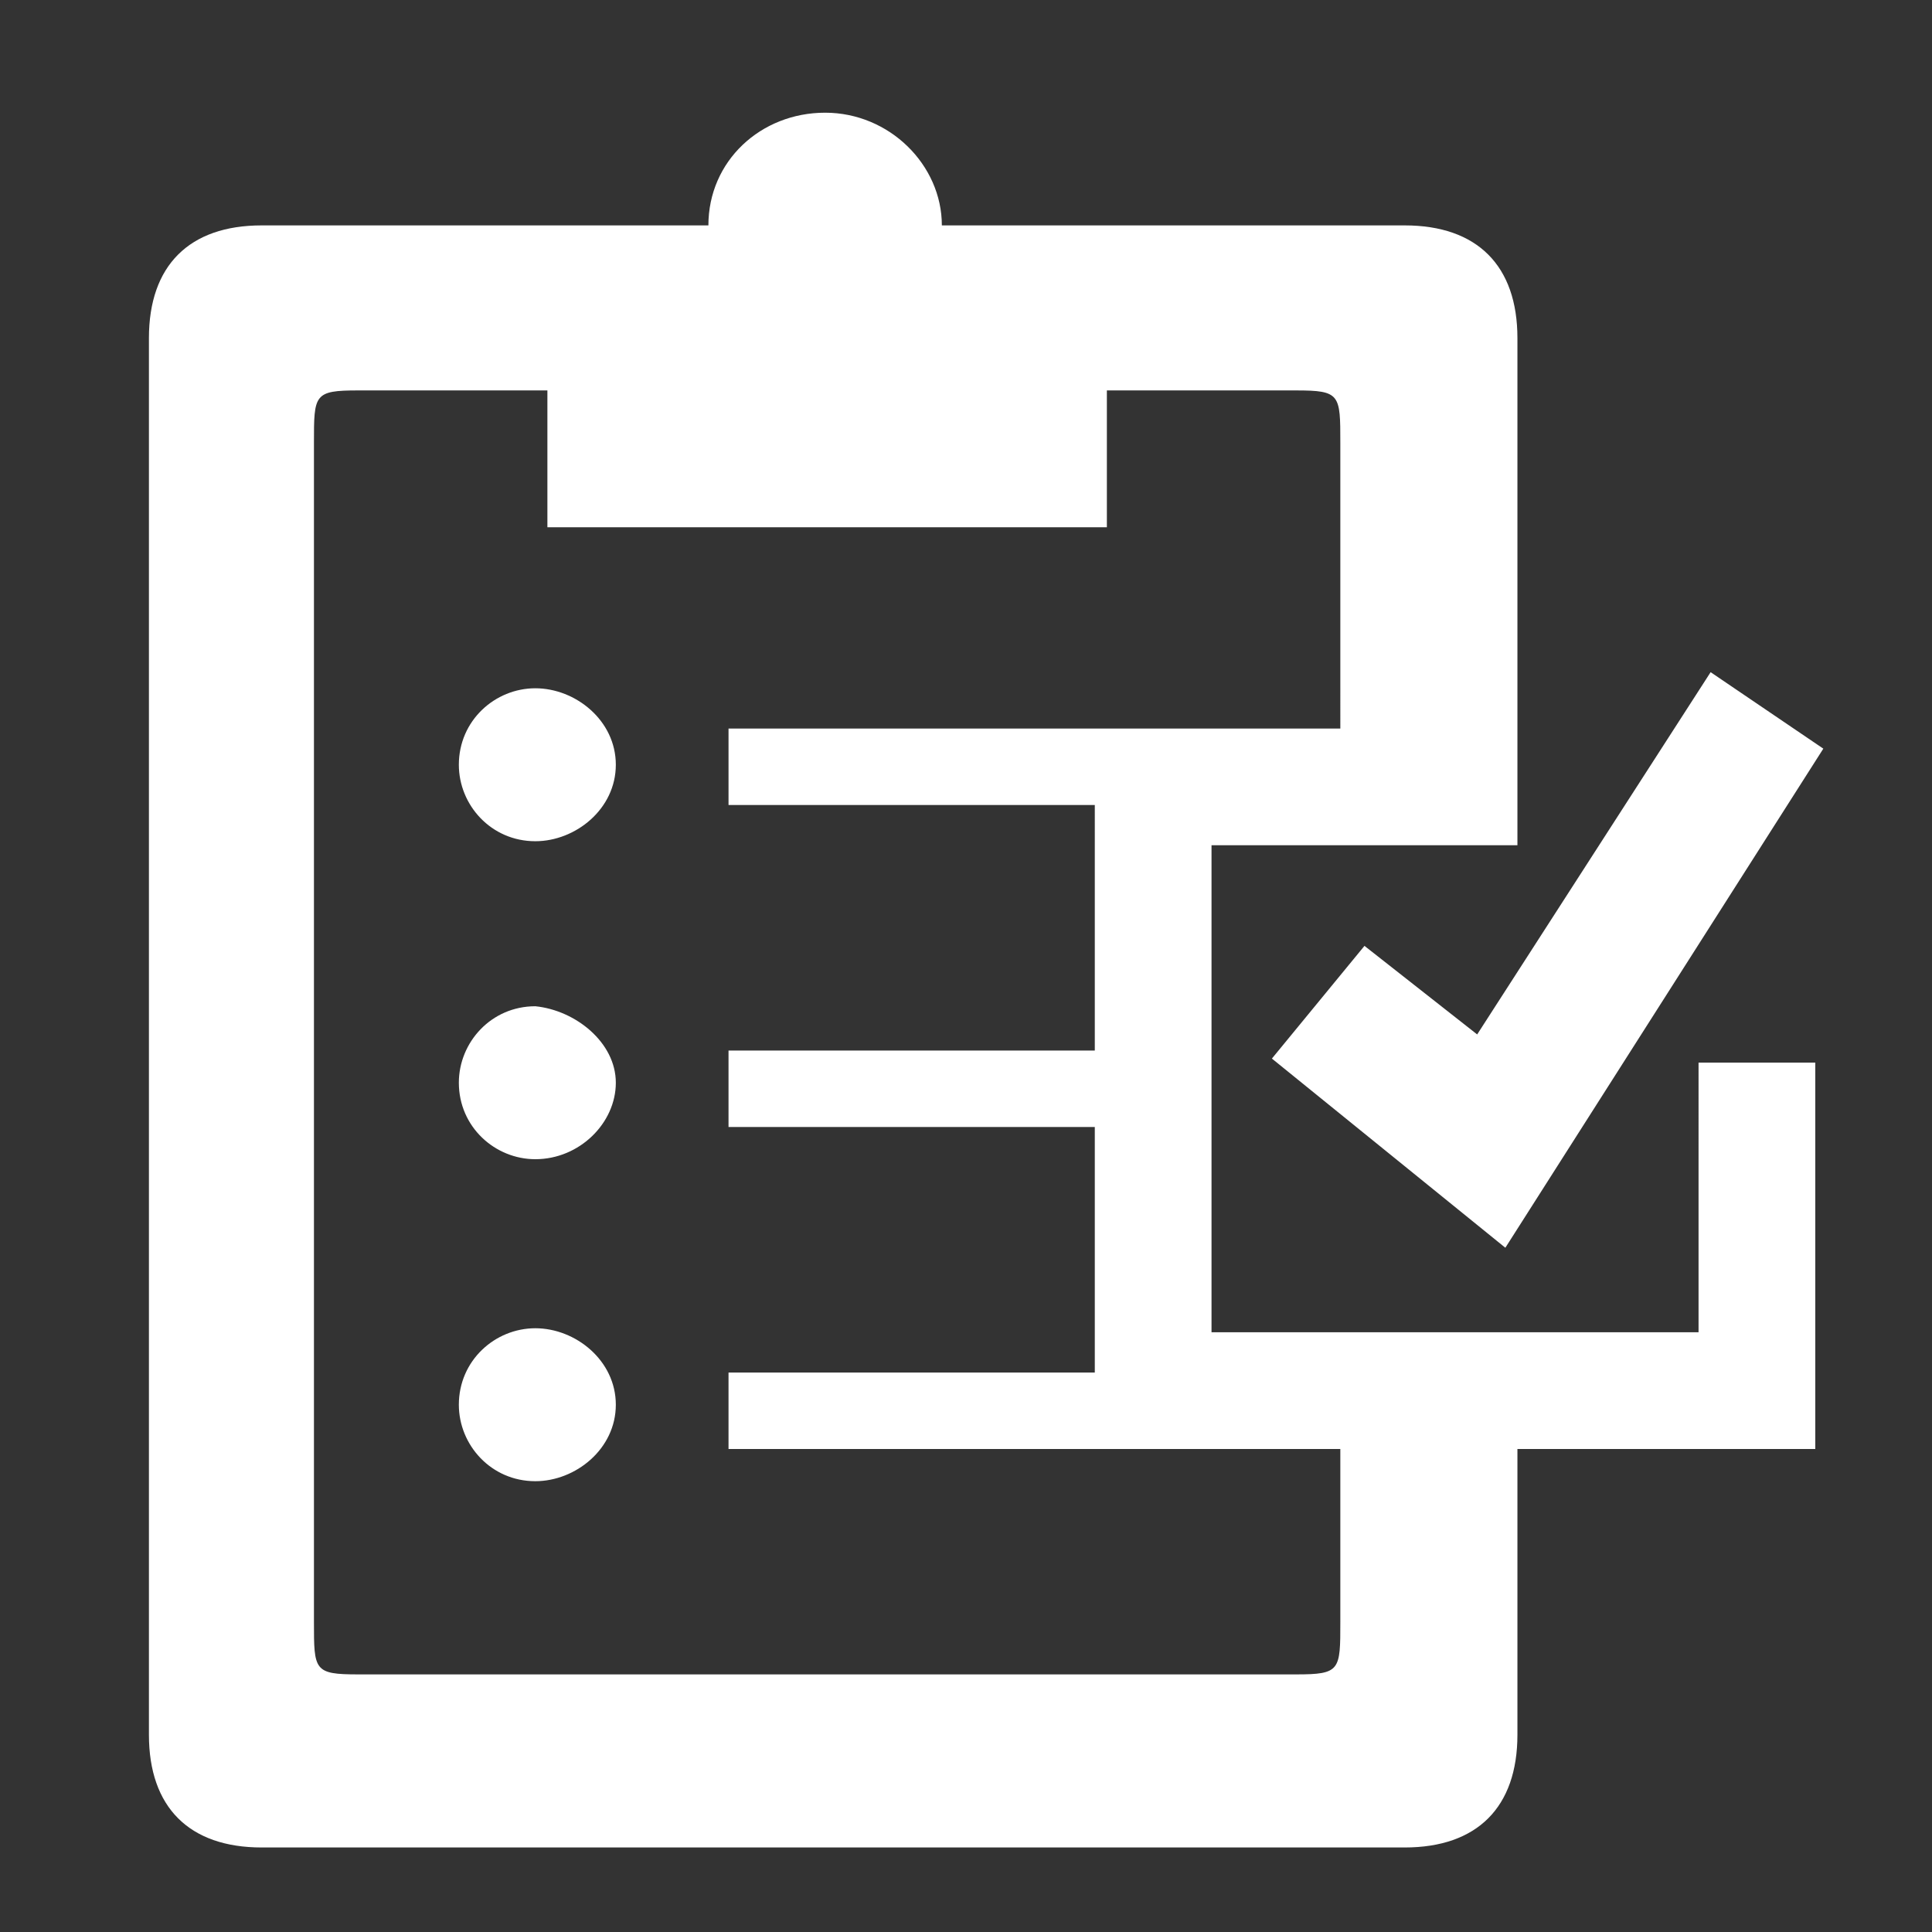 <?xml version="1.0" encoding="utf-8"?>
<!-- Generator: Adobe Illustrator 26.0.3, SVG Export Plug-In . SVG Version: 6.00 Build 0)  -->
<svg version="1.1" id="Ebene_1" xmlns="http://www.w3.org/2000/svg" xmlns:xlink="http://www.w3.org/1999/xlink" x="0px" y="0px"
	 viewBox="0 0 48 48" style="enable-background:new 0 0 48 48;" xml:space="preserve">
<rect x="0" y="0" width="48" height="48" fill="#333333" stroke="none"/>
<style type="text/css">
	.st0{display:none;fill:#FFFFFF;}
	.st1{fill:#FFFFFF;}
</style>
<path class="st0" d="M11.9,16.1c0.1,0.1,0.1,0.2,0.1,0.2c0,0.2-0.2,0.4-0.5,0.4c-0.1,0-4-1.5-4.3-1.9c-0.3-0.3-0.5-0.6-0.5-1.1
	c0-0.7,0.7-1.3,1.4-1.2c0.3,0,0.6,0.1,0.8,0.3L11.9,16.1z M47.7,25.1c0,10.3-4.4,18.6-9.8,18.6c0,0-10,0-10,0c0,0,0,0,0,0
	c-3.8,0-7.1-4.1-8.7-10.1c-1.2,1.2-2.7,2.2-5.2,2.2c-4.3,0-7-3.4-7-6.9V28H6c-0.6,0-1.1-0.5-1.1-1.1v-5.1c-2.8-1.4-4.7-4.2-4.7-7.5
	c0-4.6,3.8-8.4,8.4-8.4c4.6,0,8.4,3.8,8.4,8.4c0,3.4-2.1,6.4-5,7.7v4.9c0,0.6-0.5,1.1-1.1,1.1h-1v0.9c0,1.8,1.4,4,4.1,4
	c2.4,0,3.3-1.3,4.7-3.5c1.1-1.8,2.4-3.9,5.2-4.4c1.4-0.2,2.8,0.2,3.8,1.1c1.3,1.1,2,2.8,2,4.4c0,0.8-0.6,1.4-1.4,1.4
	c-0.8,0-1.4-0.6-1.4-1.4c0-0.8-0.4-1.7-1-2.3c-0.5-0.4-1-0.5-1.5-0.4c-0.2,0-0.5,0.1-0.7,0.2c0.6,3.7,2.4,6.4,4.4,6.4
	c2.6,0,4.7-4.2,4.7-9.4c0-5.2-2.1-9.4-4.7-9.4c-2.3,0-4.2,3.3-4.6,7.7c0,0,0,0,0,0c-2.7,0-4.2,1.8-5.3,3.5c0-0.6-0.1-1.2-0.1-1.8
	c0-10.3,4.4-18.6,9.8-18.6c0,0,10.1,0,10.1,0C43.3,6.5,47.7,14.8,47.7,25.1z M13.9,14.3c0-2.9-2.4-5.3-5.3-5.3
	c-2.9,0-5.3,2.4-5.3,5.3c0,2.9,2.4,5.3,5.3,5.3C11.5,19.5,13.9,17.2,13.9,14.3z"/>
<path class="st0" d="M44.8,25.2c0,0,2.9,2.3,2.9,4.8c0,1.9-1.3,3.3-2.9,3.3c-1.7,0-2.9-1.5-2.9-3.3C41.9,27.8,44.8,25.2,44.8,25.2z
	 M45.4,20.4c-0.3,0.4-0.9,0.5-1.5,0.1c-0.7-0.5-1.4-0.3-2.2,0.6c0,0-9.1,10.9-10,11.8c-0.8,1-1.4,1.2-2,1.2H13.1
	c-1,0-1.8-0.8-1.8-1.8v-3.6L1.1,23.5c-0.5-0.2-0.8-0.8-0.8-1.3v-6.3c0-0.5,0.2-0.9,0.6-1.2c0.4-0.3,0.9-0.4,1.3-0.2l11,3.6
	c0.6,0.2,1,0.8,1,1.4v0.6h4.9v-2.6h-2.3c-0.2,0-0.3-0.1-0.3-0.3v-2.5c0-0.2,0.1-0.3,0.3-0.3h7.7c0.2,0,0.3,0.1,0.3,0.3v2.5
	c0,0.2-0.1,0.3-0.3,0.3h-2.3v2.6h4.4c1.3,0,2.2,0.6,2.2,1.8c0,0.1,0,0.3,0,0.3s10.2-3.1,12.5-3.9c1.7-0.6,2.9-0.3,3.6,0.3
	C45.5,19.3,45.7,20,45.4,20.4z M11.3,20.5l-8.1-2.6v3.4l8.1,4.1v-3.5C11.3,21.9,11.3,20.5,11.3,20.5z M24.3,26.3h-6.7v1.8h6.7V26.3z
	"/>
<path class="st0" d="M44.2,34.9H27.7v11.5h-6.7V34.9H4.4v-2.6h39.8V34.9z M43.4,17.7v6.6h-1.8v4.4c0,0.6-0.5,1-1,1h-4.4
	c-0.6,0-1-0.5-1-1v-4.4H13.5v4.4c0,0.6-0.5,1-1,1H8.1c-0.6,0-1-0.5-1-1v-4.4H5.2v-6.6c0-1.8,1.3-3.4,3.1-4.2l2.2-8
	c0.2-0.9,1-1.8,1.9-2.1c0.1-0.1,3.3-1.2,11.8-1.2c8.6,0,11.7,1.2,11.9,1.2c0.9,0.3,1.7,1.2,1.9,2.1l2.2,8
	C42.2,14.3,43.4,15.9,43.4,17.7z M14.6,19.2c0-1.2-1-2.3-2.3-2.3c-1.2,0-2.3,1-2.3,2.3c0,1.2,1,2.3,2.3,2.3
	C13.6,21.5,14.6,20.5,14.6,19.2z M24.3,11.2c5.3,0,10.1,0.6,13.6,1.6L36,6.1c-0.1-0.2-0.4-0.6-0.6-0.7c0,0-3-1.1-11.1-1.1
	c-8,0-11,1.1-11.1,1.1c-0.2,0.1-0.5,0.4-0.6,0.6l-1.9,6.8C14.3,11.9,19,11.2,24.3,11.2z M38.5,19.2c0-1.2-1-2.3-2.3-2.3
	C35,17,34,18,34,19.2c0,1.2,1,2.3,2.3,2.3C37.5,21.5,38.5,20.5,38.5,19.2z"/>
<path class="st0" d="M25.2,15.6c-5.2,0-9.3,4.2-9.3,9.3c0,5.2,4.2,9.3,9.3,9.3c5.2,0,9.3-4.2,9.3-9.3C34.5,19.8,30.3,15.6,25.2,15.6
	z M25.2,27.5c-1.4,0-2.6-1.2-2.6-2.6c0-1.4,1.2-2.6,2.6-2.6c1.4,0,2.6,1.2,2.6,2.6C27.8,26.3,26.6,27.5,25.2,27.5z M25,12.5
	c0,0,0-9.9,0-9.9c-12.2,0-22.1,10-22.1,22.3l9.8,0C12.7,18.1,18.2,12.5,25,12.5z M21,6.5c0.9,0,1.6,0.7,1.6,1.6
	c0,0.9-0.7,1.6-1.6,1.6c-0.9,0-1.6-0.7-1.6-1.6C19.4,7.2,20.1,6.5,21,6.5z M8.3,22.1c-0.9,0-1.6-0.7-1.6-1.6c0-0.9,0.7-1.6,1.6-1.6
	c0.9,0,1.6,0.7,1.6,1.6C9.9,21.4,9.2,22.1,8.3,22.1z M45.6,24.9c0,11.3-9.2,20.4-20.4,20.4C14.6,45.4,5.9,37.3,4.8,27L8,27
	c1,8.6,8.3,15.3,17.2,15.3c9.5,0,17.3-7.8,17.3-17.3c0-8.9-6.7-16.2-15.4-17.2c0-1,0-2.1,0-2.9c0-0.1,0-0.1,0-0.2
	C37.4,5.6,45.6,14.3,45.6,24.9z"/>
<path class="st0" d="M39.4,30.2h-2.2c2.5-3,4-6.8,4-11c0-9.4-7.7-17.1-17.1-17.1c-9.5,0-17.1,7.7-17.1,17.1c0,4.2,1.5,8,4,11H8.6
	c-1,0-1.9,0.8-1.9,1.9v12c0,1,0.8,1.9,1.9,1.9h30.7c1,0,1.9-0.8,1.9-1.9V32C41.2,31,40.4,30.2,39.4,30.2z M24,8.5
	c5.9,0,10.7,4.8,10.7,10.7c0,5.9-4.8,10.7-10.7,10.7c-5.9,0-10.7-4.8-10.7-10.7C13.2,13.3,18,8.5,24,8.5z M38,37.2
	c-0.4,0.4-2.5,2.5-2.5,2.5l2.3,2.6c0.3,0.3,0.3,0.8-0.1,1.1c-0.2,0.1-0.3,0.2-0.5,0.2c-0.2,0-0.4-0.1-0.6-0.3c0,0-2.6-2.9-2.7-3.1
	c-0.2-0.2-0.2-0.7,0-1c0.5-0.5,2.5-2.7,2.5-2.7L34.1,34c-0.3-0.3-0.3-0.8,0.1-1.1c0.3-0.3,0.8-0.3,1.1,0.1c1.8,2,2.5,2.9,2.8,3.3
	C38.3,36.6,38.3,36.9,38,37.2z M32.1,37.2c-0.4,0.4-2.5,2.5-2.5,2.5l2.3,2.6c0.3,0.3,0.3,0.8-0.1,1.1c-0.2,0.1-0.3,0.2-0.5,0.2
	c-0.2,0-0.4-0.1-0.6-0.3c0,0-2.6-2.9-2.7-3.1c-0.2-0.2-0.2-0.7,0-1c0.5-0.5,2.5-2.7,2.5-2.7L28.2,34c-0.3-0.3-0.3-0.8,0.1-1.1
	c0.3-0.3,0.8-0.3,1.1,0.1c1.8,2,2.5,2.9,2.8,3.3C32.4,36.6,32.4,36.9,32.1,37.2z M26.2,37.2c-0.4,0.4-2.5,2.5-2.5,2.5l2.3,2.6
	c0.3,0.3,0.3,0.8-0.1,1.1c-0.2,0.1-0.3,0.2-0.5,0.2c-0.2,0-0.4-0.1-0.6-0.3c0,0-2.6-2.9-2.7-3.1c-0.2-0.2-0.2-0.7,0-1
	c0.5-0.5,2.5-2.7,2.5-2.7L22.3,34c-0.3-0.3-0.3-0.8,0.1-1.1c0.3-0.3,0.8-0.3,1.1,0.1c1.8,2,2.5,2.9,2.8,3.3
	C26.5,36.6,26.5,36.9,26.2,37.2z M20.3,37.2c-0.4,0.4-2.5,2.5-2.5,2.5l2.3,2.6c0.3,0.3,0.3,0.8-0.1,1.1c-0.2,0.1-0.3,0.2-0.5,0.2
	c-0.2,0-0.4-0.1-0.6-0.3c0,0-2.6-2.9-2.7-3.1c-0.2-0.2-0.2-0.7,0-1c0.5-0.5,2.5-2.7,2.5-2.7L16.4,34c-0.3-0.3-0.3-0.8,0.1-1.1
	c0.3-0.3,0.8-0.3,1.1,0.1c1.8,2,2.5,2.9,2.8,3.3C20.6,36.6,20.6,36.9,20.3,37.2z M14.4,37.2c-0.4,0.4-2.5,2.5-2.5,2.5l2.3,2.6
	c0.3,0.3,0.3,0.8-0.1,1.1c-0.2,0.1-0.3,0.2-0.5,0.2c-0.2,0-0.4-0.1-0.6-0.3c0,0-2.6-2.9-2.7-3.1c-0.2-0.2-0.2-0.7,0-1
	c0.5-0.5,2.5-2.7,2.5-2.7L10.5,34c-0.3-0.3-0.3-0.8,0.1-1.1c0.3-0.3,0.8-0.3,1.1,0.1c1.8,2,2.5,2.9,2.8,3.3
	C14.7,36.6,14.7,36.9,14.4,37.2z M24,28.4c5.1,0,9.3-4.1,9.3-9.2S29.1,10,24,10c-5.1,0-9.3,4.1-9.3,9.2S18.8,28.4,24,28.4z
	 M28.7,24.4c-0.7,0.4-1.5,0.2-1.9-0.5c-0.4-0.7-0.2-1.5,0.5-1.9c0.7-0.4,1.5-0.2,1.9,0.5C29.6,23.1,29.4,24,28.7,24.4z M27.3,13.9
	c0.7-0.4,1.5-0.2,1.9,0.5c0.4,0.7,0.2,1.5-0.5,1.9c-0.7,0.4-1.5,0.2-1.9-0.5C26.3,15.2,26.6,14.3,27.3,13.9z M24,17.3
	c1,0,1.9,0.8,1.9,1.9S25,21.1,24,21.1c-1,0-1.9-0.8-1.9-1.9S22.9,17.3,24,17.3z M20.7,24.4c-0.7,0.4-1.5,0.2-1.9-0.5
	c-0.4-0.7-0.2-1.5,0.5-1.9c0.7-0.4,1.5-0.2,1.9,0.5C21.6,23.2,21.3,24,20.7,24.4z M19.2,13.9c0.7-0.4,1.5-0.2,1.9,0.5
	c0.4,0.7,0.2,1.5-0.5,1.9c-0.7,0.4-1.5,0.2-1.9-0.5C18.3,15.2,18.5,14.3,19.2,13.9z"/>
<path class="st0" d="M16,28.6c0.7,0.8,0.7,2,0,2.7c-0.7,0.8-2,0.8-2.7,0c-0.7-0.8-0.7-2,0-2.7C14,27.8,15.3,27.8,16,28.6z
	 M20.4,24.5c0-1.4-1.2-2.6-2.6-2.6c-1.4,0-2.6,1.2-2.6,2.6c0,1.4,1.2,2.6,2.6,2.6C19.2,27.1,20.4,26,20.4,24.5z M22.5,23.2
	c-0.7,0.8-0.7,2,0,2.7c0.7,0.8,2,0.8,2.7,0c0.8-0.8,0.8-2,0-2.7C24.4,22.4,23.2,22.4,22.5,23.2z M19.7,28.6c-0.7,0.7-0.7,2,0,2.7
	c0.7,0.8,2,0.8,2.7,0c0.7-0.8,0.7-2,0-2.7C21.7,27.8,20.5,27.8,19.7,28.6z M47.3,9.6v30.5c0,1.2-1,2.2-2.2,2.2H33.3
	c-1.2,0-2.2-1-2.2-2.2v-4.3c-3.2,3.8-8,6.2-13.3,6.2C8.1,42,0.3,34.2,0.3,24.5C0.3,14.8,8.1,7,17.8,7c5.3,0,10.1,2.4,13.3,6.2V9.6
	c0-1.2,1-2.2,2.2-2.2h11.8C46.3,7.4,47.3,8.4,47.3,9.6z M27.9,24.5c0-5.6-4.6-10.2-10.2-10.2c-5.6,0-10.2,4.6-10.2,10.2
	c0,5.6,4.6,10.2,10.2,10.2C23.4,34.7,27.9,30.1,27.9,24.5z M45.1,38.3c0-0.3-0.1-0.5-0.4-0.6c-0.3-0.2-5-3-5-3
	c-0.1-0.1-0.2-0.1-0.4-0.1c-0.2,0-0.2,0-5.4,2.9c-0.3,0.2-0.5,0.6-0.3,1c0.2,0.3,0.6,0.5,1,0.3c0,0,3.6-2,4.7-2.6
	c4.9,2.9,4.9,2.9,5.1,2.9C44.8,39.1,45.1,38.7,45.1,38.3z M45.1,33.5c0-0.3-0.1-0.5-0.4-0.6c-0.3-0.2-5-3-5-3
	c-0.1,0-0.2-0.1-0.3-0.1c-0.3,0-0.3,0-5.5,2.9c-0.3,0.2-0.5,0.6-0.3,1c0.2,0.4,0.6,0.5,1,0.3c1.6-0.9,3.8-2.1,4.7-2.6
	c4.9,2.9,4.9,2.9,5.1,2.9C44.8,34.2,45.1,33.9,45.1,33.5z M45.1,28.7c0-0.3-0.1-0.5-0.4-0.6c-0.3-0.2-5-3-5-3
	c-0.1-0.1-0.2-0.1-0.4-0.1c-0.2,0-0.2,0-5.4,2.9c-0.3,0.2-0.5,0.6-0.3,1c0.2,0.4,0.6,0.5,1,0.3c0,0,3.6-2,4.7-2.6
	c4.9,2.9,4.9,2.9,5.1,2.9C44.8,29.4,45.1,29.1,45.1,28.7z M45.1,23.8c0-0.3-0.1-0.5-0.4-0.6c-0.3-0.2-5-3-5-3
	c-0.1-0.1-0.2-0.1-0.3-0.1c-0.2,0-0.2,0-5.5,2.9c-0.3,0.2-0.5,0.6-0.3,1c0.2,0.4,0.6,0.5,1,0.3c1.6-0.9,3.8-2.1,4.7-2.6
	c4.9,2.9,4.9,2.9,5.1,2.9C44.8,24.6,45.1,24.2,45.1,23.8z M45.1,19c0-0.3-0.1-0.5-0.4-0.6c-0.3-0.2-5-3-5-3
	c-0.1-0.1-0.2-0.1-0.4-0.1c-0.2,0-0.2,0-5.4,2.9c-0.3,0.2-0.5,0.6-0.3,1c0.2,0.4,0.6,0.5,1,0.3c0,0,3.6-2,4.7-2.6
	c4.9,2.9,4.9,2.9,5.1,2.9C44.8,19.7,45.1,19.4,45.1,19z M45.1,14.2c0-0.3-0.1-0.5-0.4-0.6c-0.3-0.2-5-3-5-3
	c-0.1-0.1-0.2-0.1-0.3-0.1c-0.2,0-0.2,0-5.5,2.9c-0.3,0.2-0.5,0.6-0.3,1c0.2,0.4,0.6,0.5,1,0.3c1.6-0.9,3.8-2.1,4.7-2.6
	c4.9,2.9,4.9,2.9,5.1,2.9C44.8,14.9,45.1,14.6,45.1,14.2z M13.1,23.2c-0.7-0.8-2-0.8-2.7,0c-0.7,0.8-0.7,2,0,2.7
	c0.7,0.8,2,0.8,2.7,0C13.8,25.2,13.8,23.9,13.1,23.2z M22.1,20.6c0.7-0.8,0.7-2,0-2.7c-0.7-0.7-2-0.7-2.7,0c-0.8,0.8-0.8,2,0,2.7
	C20.1,21.4,21.3,21.4,22.1,20.6z M16,20.5c0.8-0.8,0.8-2,0-2.7c-0.7-0.8-2-0.8-2.7,0c-0.7,0.8-0.7,2,0,2.7
	C14.1,21.3,15.3,21.3,16,20.5z"/>
<path class="st0" d="M32.2,35.7H26v10.6h-4.4V35.7h-6.2v-4.4h16.7V35.7z M45.8,25c0,0-1.3-5.1-1.7-6.6c-0.5-2.1-1.7-3.2-3.3-3.9
	L38,5.8c-0.9-2.2-3.5-4.1-6-4.1H15.5c-2.4,0-5.1,1.8-5.9,4.1l-2.8,8.6c-1.6,0.7-2.8,1.8-3.3,3.9C3.1,19.9,1.7,25,1.7,25
	c-0.4,2.2,1.1,4.1,3.4,4.1h1.7v4.5c0,0.9,0.7,1.6,1.6,1.6h3.4c0.9,0,1.6-0.7,1.6-1.6v-4.5h20.8v4.5c0,0.9,0.7,1.6,1.6,1.6h3.4
	c0.9,0,1.6-0.7,1.6-1.6v-4.5h1.7C44.7,29.1,46.3,27.2,45.8,25z M10.6,24.6c-1.5,0-2.7-1.2-2.7-2.7c0-1.5,1.2-2.7,2.7-2.7
	s2.7,1.2,2.7,2.7C13.3,23.4,12.1,24.6,10.6,24.6z M28.5,24.8h-9.4c-0.7,0-1.3-0.6-1.3-1.3c0-0.7,0.6-1.3,1.3-1.3h9.4
	c0.7,0,1.3,0.6,1.3,1.3C29.8,24.2,29.2,24.8,28.5,24.8z M10.5,13.7c0,0,1.4-5.2,2.1-6.7c0.6-1.5,1.8-2,2.9-2h16.6
	c1.1,0,2.4,0.8,2.9,2c0.5,1.2,2.1,6.7,2.1,6.7H10.5z M37,24.6c-1.5,0-2.7-1.2-2.7-2.7c0-1.5,1.2-2.7,2.7-2.7c1.5,0,2.7,1.2,2.7,2.7
	C39.7,23.4,38.4,24.6,37,24.6z"/>
<path class="st0" d="M31.4,14.7c-0.9-2.6-0.2-5.6,1.8-7.7c2.2-2.2,5.4-2.7,8.2-1.7l-4,4c-0.7,0.7-0.7,1.9,0,2.7l1.5,1.5
	c0.7,0.7,1.9,0.7,2.7,0l4.1-4.1c1.1,2.7,0.6,6-1.6,8.2c-2.1,2.1-5.1,2.7-7.7,1.8l-4.1,4.1c-1.7-1.6-3.5-3.2-5.1-4.7
	C28.6,17.5,30,16,31.4,14.7z M24.7,31.2L20,26.1c-1.3,1.4-3.4,3.5-3.4,3.5c-2.7-1-5.7-0.3-7.8,1.8c-2.2,2.2-2.8,5.5-1.6,8.2l4.1-4.1
	c0.7-0.7,1.9-0.7,2.7,0l1.5,1.5c0.7,0.7,0.7,1.9,0,2.7l-4,4c2.7,1.1,5.9,0.5,8.2-1.7c2.1-2.1,2.7-5,1.9-7.7L24.7,31.2z M25.8,5.9
	c0,0-1.1-1-1.9-1.9c-0.5-0.5-0.8-0.4-1.1-0.2c-2,1.4-4.2,1.8-6,2.1c-1.7,0.2-3.4,0.3-5.1,0.1c-0.8-0.1-1.4,0-2,0.5l-8.3,8.3
	c-0.3,0.3-0.3,0.4-0.3,0.5c0,0.2,0.2,0.5,0.5,0.8l6.8,6.8c0.5,0.5,0.8,0.5,1.2,0.2L25.9,7.1c0.2-0.2,0.2-0.3,0.2-0.5
	C26.1,6.4,26,6.2,25.8,5.9z M9.4,12.4l-3.1,3.1l1,1c0.3,0.3,0.3,0.7,0,0.9c-0.1,0.1-0.3,0.2-0.5,0.2c-0.2,0-0.3-0.1-0.5-0.2L4.9,16
	c-0.1-0.1-0.2-0.3-0.2-0.5c0-0.2,0.1-0.3,0.2-0.5l3.6-3.6c0.3-0.3,0.7-0.3,0.9,0C9.7,11.7,9.7,12.1,9.4,12.4z M43.5,36.3
	c-3.4-3.2-17.5-16.4-23-21.6l-4.9,4.9l21.4,23.2c0.9,0.9,2.1,1.4,3.3,1.4c1.2,0,2.3-0.4,3.2-1.3C45.3,41,45.3,38.1,43.5,36.3z
	 M40.3,41.1c-0.8,0-1.5-0.7-1.5-1.5c0-0.8,0.7-1.5,1.5-1.5c0.8,0,1.5,0.7,1.5,1.5C41.8,40.4,41.1,41.1,40.3,41.1z"/>
<path class="st1" d="M15.3,26.9c0,1-0.9,1.9-2,1.9c-1,0-1.9-0.8-1.9-1.9c0-1,0.8-1.9,1.9-1.9C14.3,25.1,15.3,25.9,15.3,26.9z
	 M13.3,33c-1,0-1.9,0.8-1.9,1.9c0,1,0.8,1.9,1.9,1.9c1,0,2-0.8,2-1.9C15.3,33.8,14.3,33,13.3,33z M13.3,17.1c-1,0-1.9,0.8-1.9,1.9
	c0,1,0.8,1.9,1.9,1.9c1,0,2-0.8,2-1.9C15.3,17.9,14.3,17.1,13.3,17.1z M33.9,23.5l-2.3,2.8l5.8,4.7l7.9-12.4l-2.8-1.9l-5.8,9
	L33.9,23.5z M42.2,26.4h2.9V36h-7.4v7.1c0,1.8-1,2.8-2.8,2.8H6.5c-1.8,0-2.8-1-2.8-2.8V8.4c0-1.8,1-2.8,2.8-2.8l11.1,0
	c0-1.6,1.3-2.8,2.9-2.8c1.6,0,2.9,1.3,2.9,2.8l11.5,0c1.8,0,2.8,1,2.8,2.8l0,12.6h-7.6v12.1h12.1V26.4z M33.3,36H18.1v-1.9h9.1v-6.1
	h-9.1v-1.9h9.1V20h-9.1v-1.9l15.2,0V11c0-1.2,0-1.3-1.1-1.3h-4.7c0,1.2,0,2.5,0,3.4H13.6c0-0.9,0-2.2,0-3.4H8.9
	c-1.1,0-1.1,0.1-1.1,1.3v29.3c0,1.2,0,1.3,1.1,1.3h23.3c1.1,0,1.1-0.1,1.1-1.3V36z"/>
</svg>
